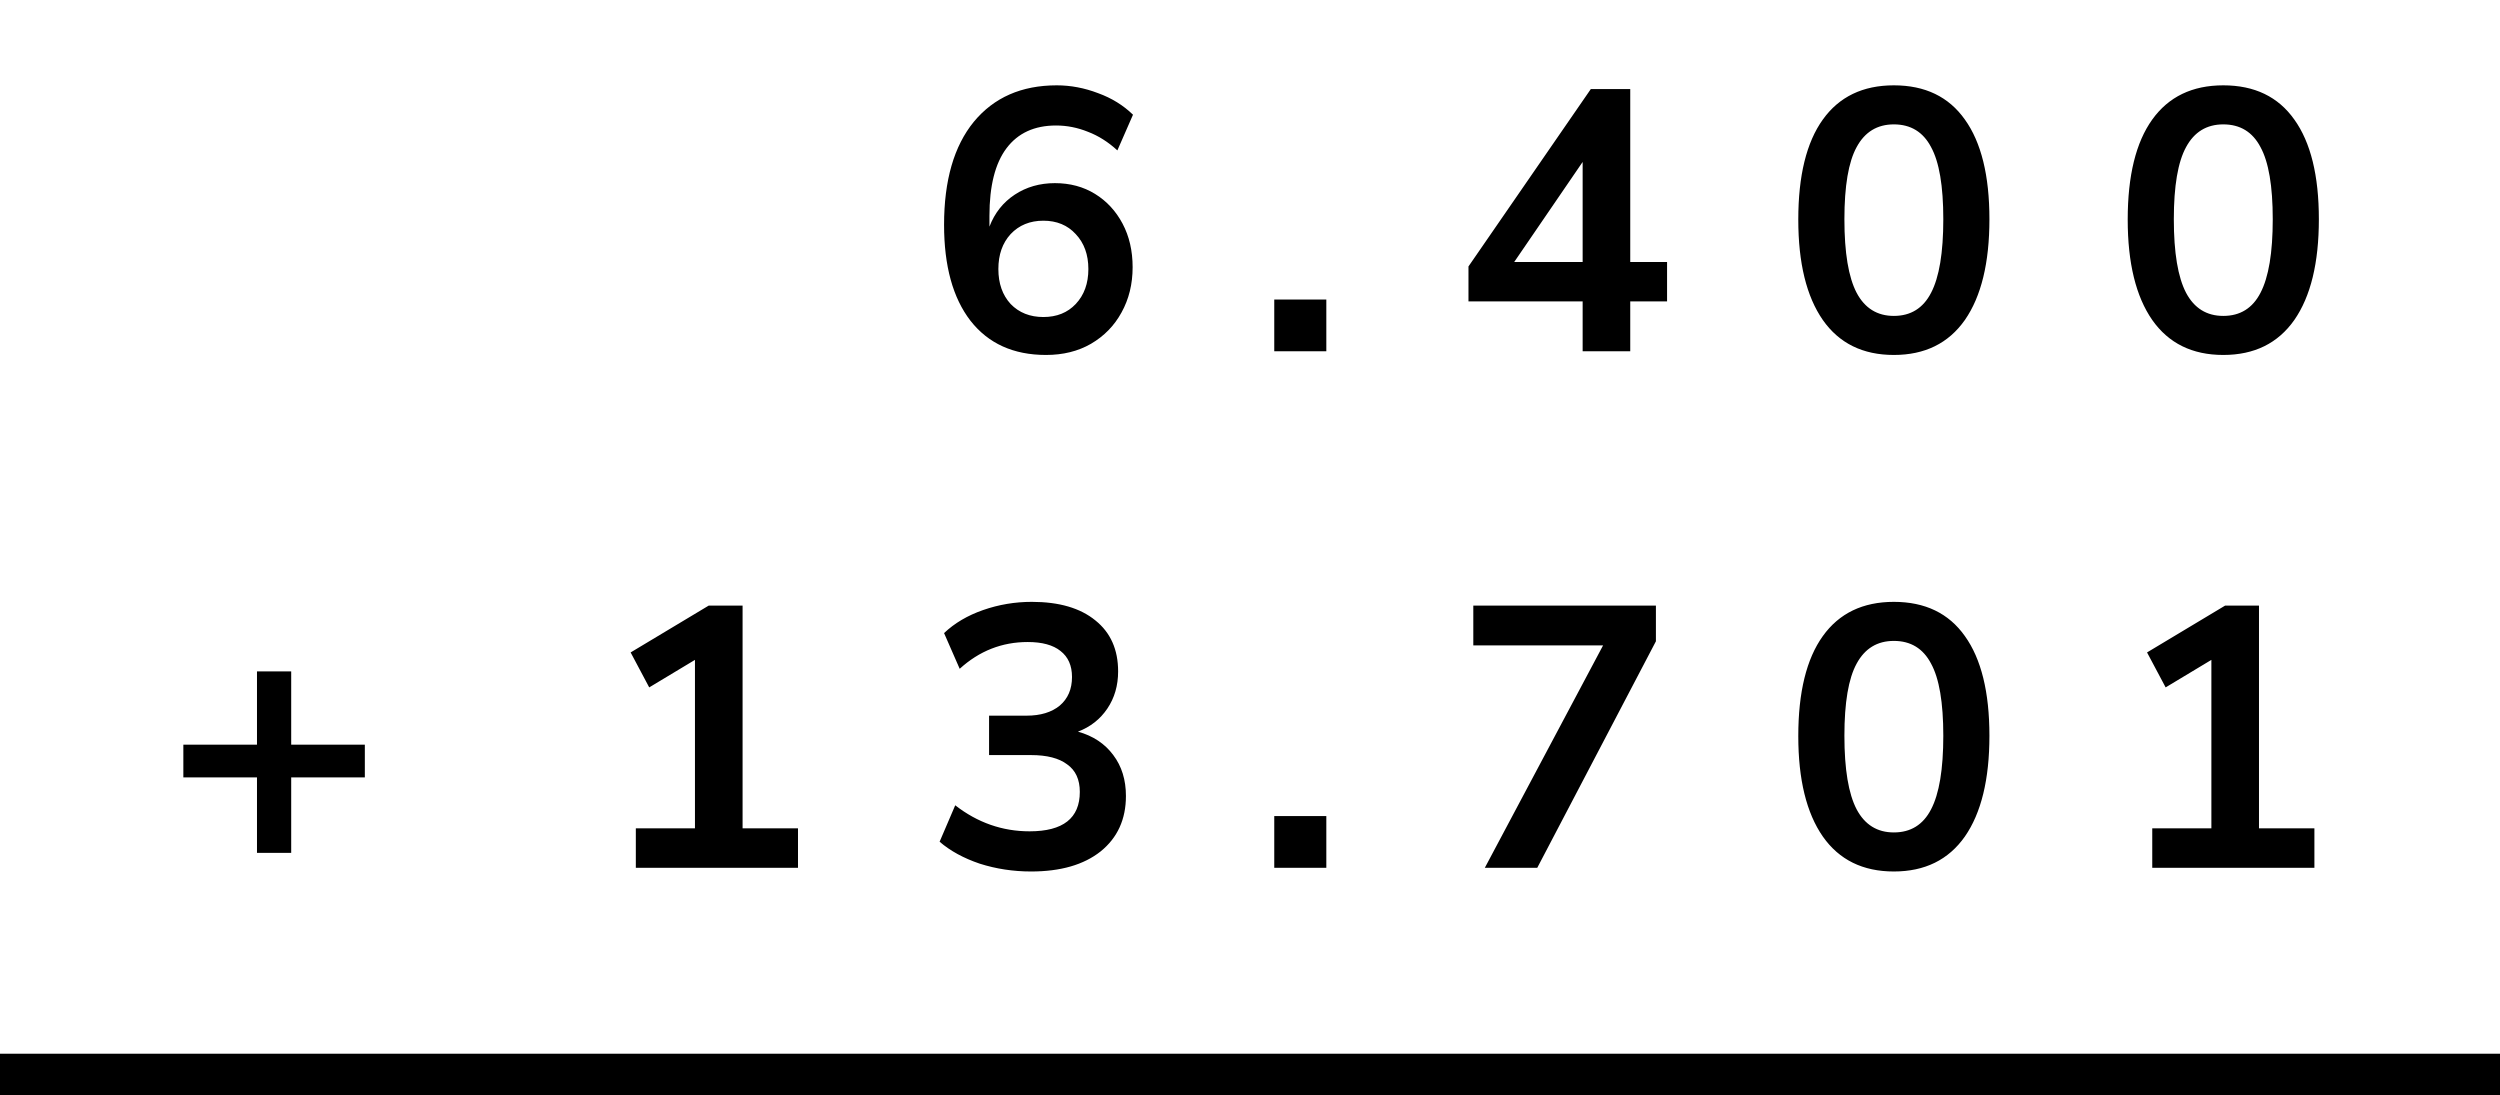 <?xml version="1.0" encoding="UTF-8"?> <svg xmlns="http://www.w3.org/2000/svg" width="121" height="53" viewBox="0 0 121 53" fill="none"><path d="M50.625 17.18C49.053 17.18 47.835 16.628 46.971 15.524C46.119 14.42 45.693 12.872 45.693 10.88C45.693 8.732 46.173 7.07 47.133 5.894C48.105 4.718 49.443 4.13 51.147 4.13C51.819 4.13 52.485 4.256 53.145 4.508C53.805 4.748 54.369 5.096 54.837 5.552L54.081 7.28C53.637 6.872 53.163 6.572 52.659 6.38C52.155 6.176 51.639 6.074 51.111 6.074C50.067 6.074 49.269 6.44 48.717 7.172C48.165 7.904 47.889 8.996 47.889 10.448V10.97C48.141 10.31 48.549 9.794 49.113 9.422C49.677 9.05 50.325 8.864 51.057 8.864C51.789 8.864 52.437 9.038 53.001 9.386C53.565 9.734 54.009 10.214 54.333 10.826C54.657 11.438 54.819 12.14 54.819 12.932C54.819 13.748 54.639 14.48 54.279 15.128C53.931 15.764 53.439 16.268 52.803 16.64C52.179 17 51.453 17.18 50.625 17.18ZM50.499 15.344C51.147 15.344 51.669 15.134 52.065 14.714C52.473 14.282 52.677 13.718 52.677 13.022C52.677 12.326 52.473 11.762 52.065 11.33C51.669 10.898 51.147 10.682 50.499 10.682C49.851 10.682 49.323 10.898 48.915 11.33C48.519 11.762 48.321 12.326 48.321 13.022C48.321 13.718 48.519 14.282 48.915 14.714C49.323 15.134 49.851 15.344 50.499 15.344ZM61.674 17V14.498H64.194V17H61.674ZM76.6 17V14.588H71.074V12.896L76.996 4.31H78.904V12.68H80.686V14.588H78.904V17H76.6ZM76.6 12.68V7.838L73.288 12.68H76.6ZM91.662 17.18C90.162 17.18 89.016 16.616 88.225 15.488C87.433 14.348 87.037 12.728 87.037 10.628C87.037 8.504 87.433 6.89 88.225 5.786C89.016 4.682 90.162 4.13 91.662 4.13C93.174 4.13 94.32 4.682 95.1 5.786C95.892 6.89 96.288 8.498 96.288 10.61C96.288 12.722 95.892 14.348 95.1 15.488C94.308 16.616 93.162 17.18 91.662 17.18ZM91.662 15.29C92.478 15.29 93.079 14.918 93.463 14.174C93.859 13.418 94.056 12.23 94.056 10.61C94.056 9.002 93.859 7.838 93.463 7.118C93.079 6.386 92.478 6.02 91.662 6.02C90.859 6.02 90.258 6.386 89.862 7.118C89.466 7.838 89.269 9.002 89.269 10.61C89.269 12.23 89.466 13.418 89.862 14.174C90.258 14.918 90.859 15.29 91.662 15.29ZM107.607 17.18C106.107 17.18 104.961 16.616 104.169 15.488C103.377 14.348 102.981 12.728 102.981 10.628C102.981 8.504 103.377 6.89 104.169 5.786C104.961 4.682 106.107 4.13 107.607 4.13C109.119 4.13 110.265 4.682 111.045 5.786C111.837 6.89 112.233 8.498 112.233 10.61C112.233 12.722 111.837 14.348 111.045 15.488C110.253 16.616 109.107 17.18 107.607 17.18ZM107.607 15.29C108.423 15.29 109.023 14.918 109.407 14.174C109.803 13.418 110.001 12.23 110.001 10.61C110.001 9.002 109.803 7.838 109.407 7.118C109.023 6.386 108.423 6.02 107.607 6.02C106.803 6.02 106.203 6.386 105.807 7.118C105.411 7.838 105.213 9.002 105.213 10.61C105.213 12.23 105.411 13.418 105.807 14.174C106.203 14.918 106.803 15.29 107.607 15.29Z" fill="black"></path><path d="M12.438 41.28V37.626H8.874V36.042H12.438V32.496H14.094V36.042H17.658V37.626H14.094V41.28H12.438ZM30.774 42V40.092H33.636V31.938L31.422 33.27L30.523 31.578L34.303 29.31H35.941V40.092H38.623V42H30.774ZM49.905 42.18C49.041 42.18 48.213 42.054 47.421 41.802C46.641 41.538 45.993 41.184 45.477 40.74L46.233 38.976C47.313 39.816 48.513 40.236 49.833 40.236C51.453 40.236 52.263 39.6 52.263 38.328C52.263 37.728 52.059 37.284 51.651 36.996C51.255 36.696 50.673 36.546 49.905 36.546H47.871V34.638H49.689C50.361 34.638 50.895 34.476 51.291 34.152C51.687 33.816 51.885 33.354 51.885 32.766C51.885 32.214 51.699 31.794 51.327 31.506C50.967 31.218 50.439 31.074 49.743 31.074C48.495 31.074 47.397 31.506 46.449 32.37L45.693 30.642C46.197 30.162 46.827 29.79 47.583 29.526C48.339 29.262 49.125 29.13 49.941 29.13C51.261 29.13 52.287 29.43 53.019 30.03C53.751 30.618 54.117 31.44 54.117 32.496C54.117 33.18 53.943 33.78 53.595 34.296C53.247 34.812 52.773 35.184 52.173 35.412C52.905 35.616 53.475 35.994 53.883 36.546C54.291 37.086 54.495 37.746 54.495 38.526C54.495 39.654 54.087 40.548 53.271 41.208C52.455 41.856 51.333 42.18 49.905 42.18ZM61.674 42V39.498H64.194V42H61.674ZM71.866 42L77.59 31.236H71.308V29.31H80.146V31.038L74.404 42H71.866ZM91.662 42.18C90.162 42.18 89.016 41.616 88.225 40.488C87.433 39.348 87.037 37.728 87.037 35.628C87.037 33.504 87.433 31.89 88.225 30.786C89.016 29.682 90.162 29.13 91.662 29.13C93.174 29.13 94.32 29.682 95.1 30.786C95.892 31.89 96.288 33.498 96.288 35.61C96.288 37.722 95.892 39.348 95.1 40.488C94.308 41.616 93.162 42.18 91.662 42.18ZM91.662 40.29C92.478 40.29 93.079 39.918 93.463 39.174C93.859 38.418 94.056 37.23 94.056 35.61C94.056 34.002 93.859 32.838 93.463 32.118C93.079 31.386 92.478 31.02 91.662 31.02C90.859 31.02 90.258 31.386 89.862 32.118C89.466 32.838 89.269 34.002 89.269 35.61C89.269 37.23 89.466 38.418 89.862 39.174C90.258 39.918 90.859 40.29 91.662 40.29ZM104.169 42V40.092H107.031V31.938L104.817 33.27L103.917 31.578L107.697 29.31H109.335V40.092H112.017V42H104.169Z" fill="black"></path><line x1="-8.74228e-08" y1="52" x2="121" y2="52" stroke="black" stroke-width="2"></line></svg> 